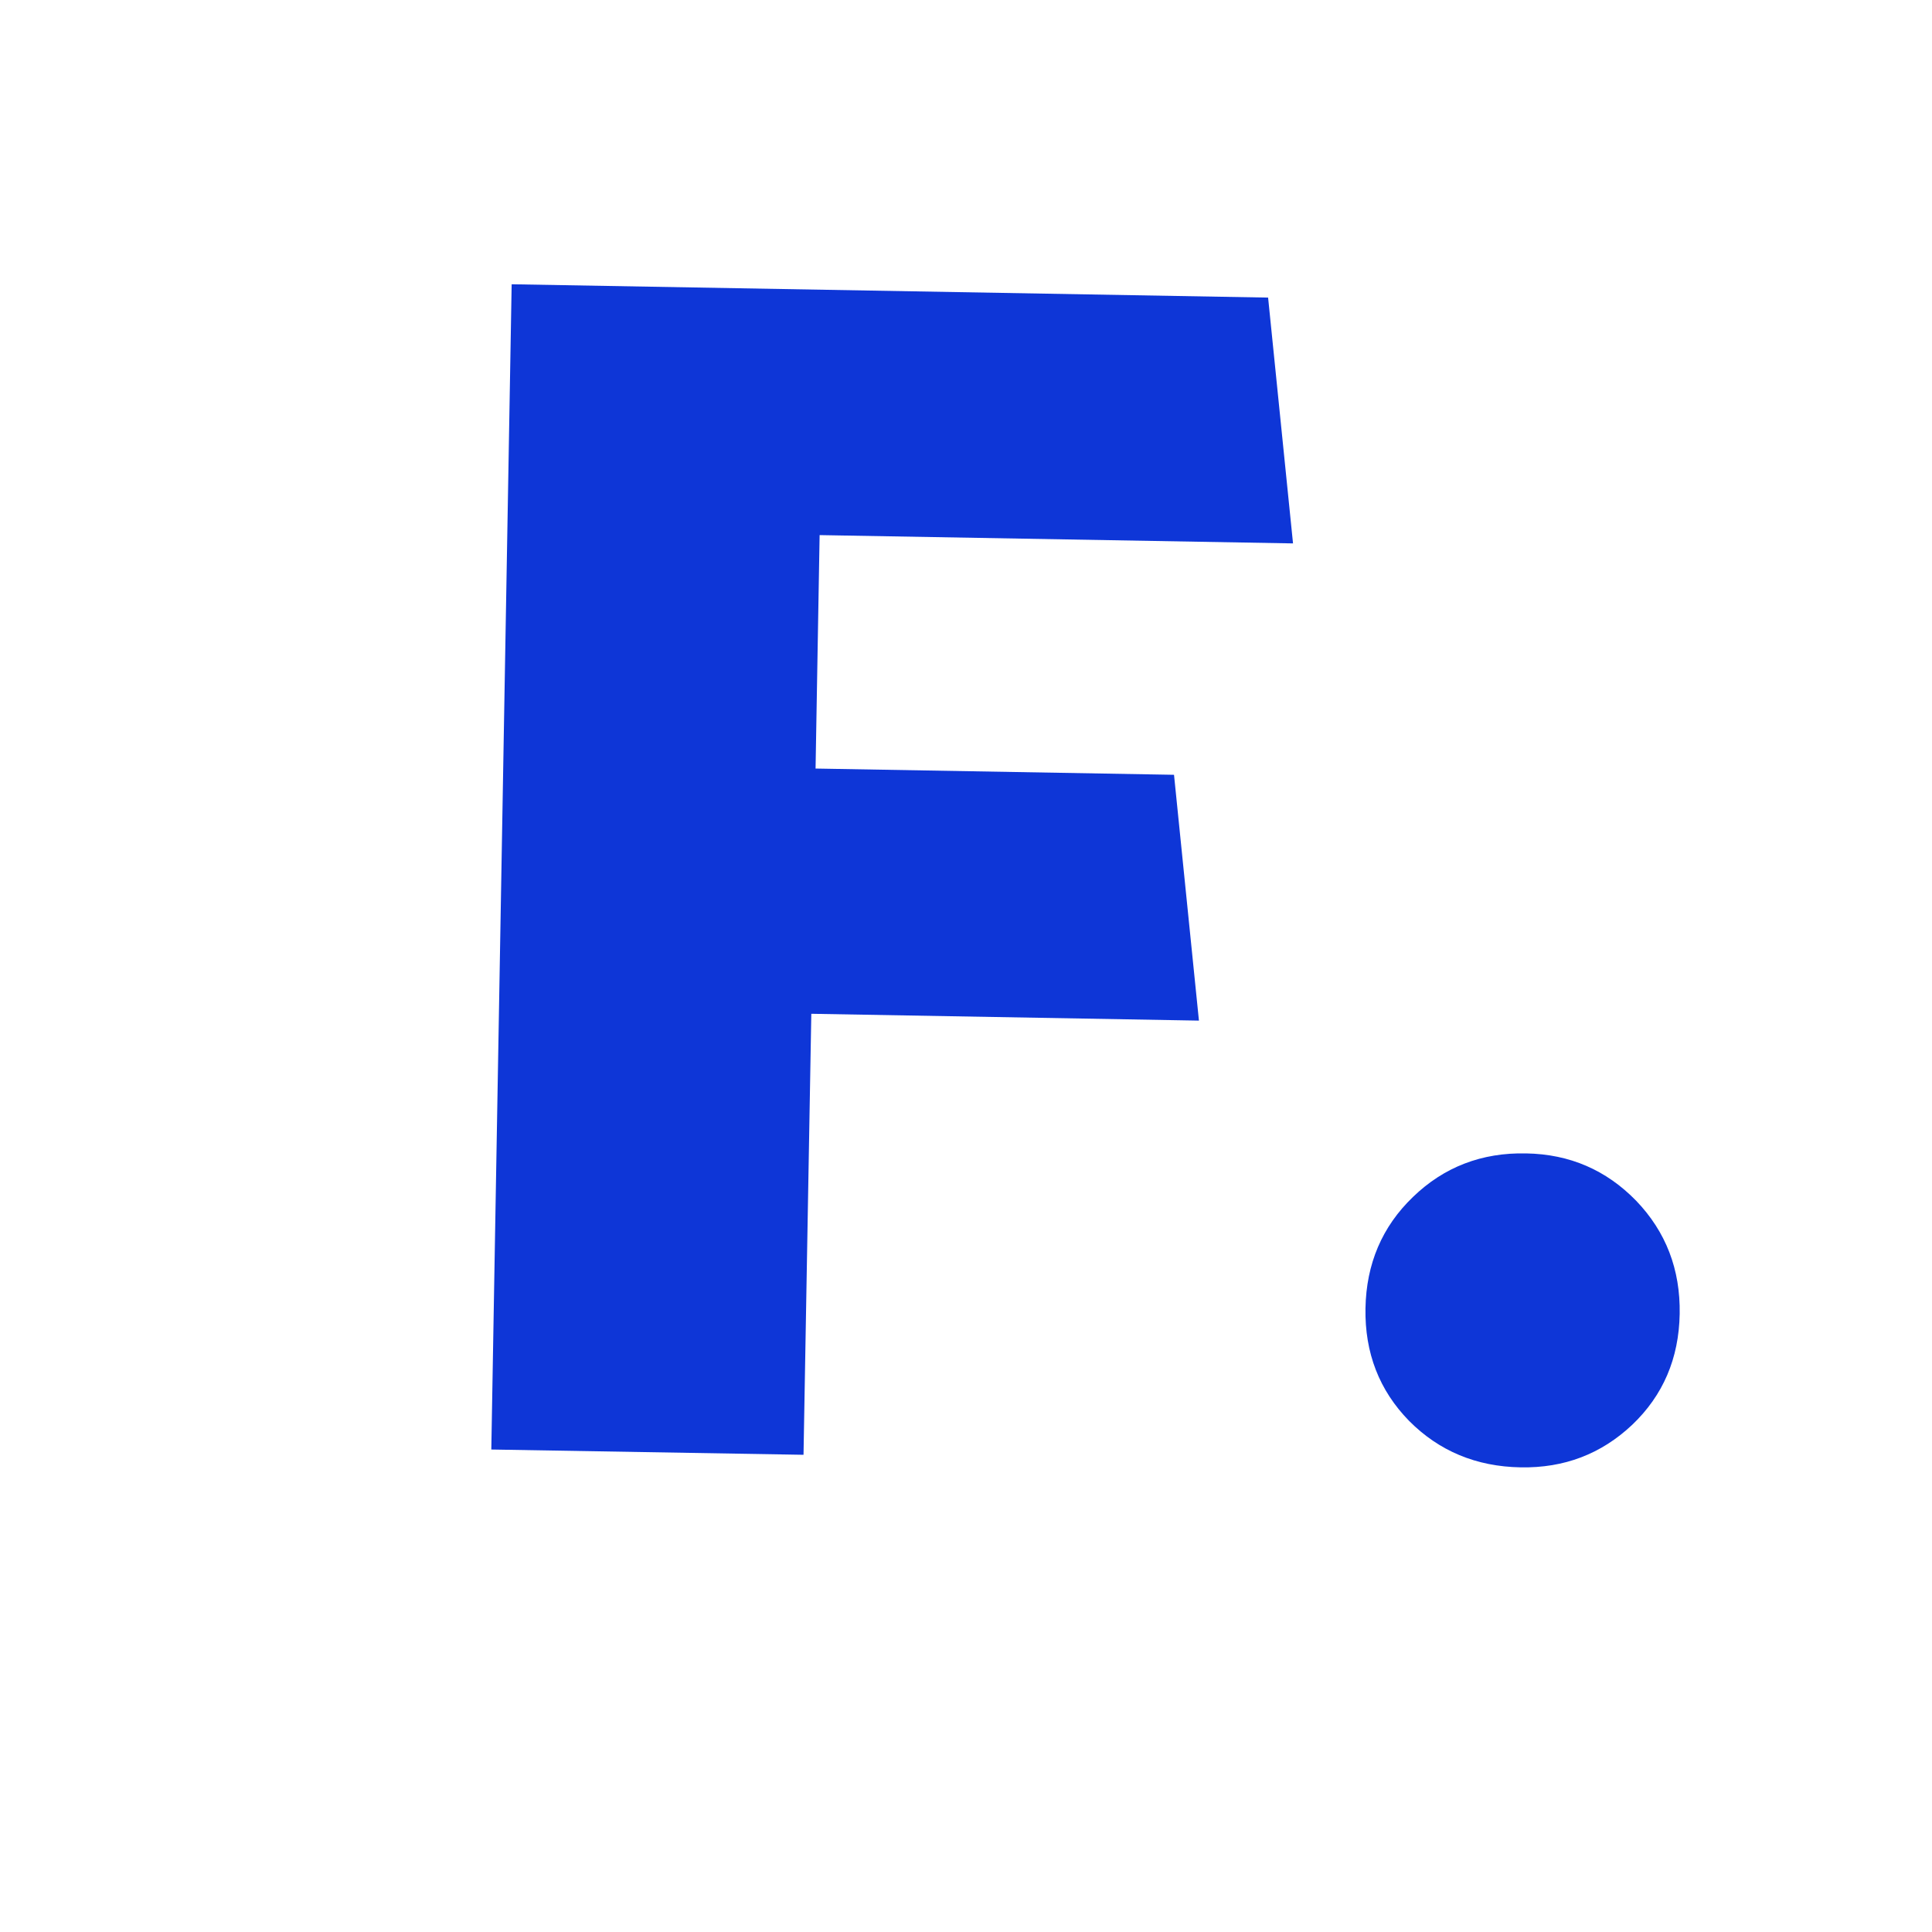 <svg xmlns="http://www.w3.org/2000/svg" xmlns:xlink="http://www.w3.org/1999/xlink" width="40" zoomAndPan="magnify" viewBox="0 0 30 30" height="40" preserveAspectRatio="xMidYMid meet" version="1.0"><path fill="#0e36d7" d="M 12.727 8.309 L 20.078 8.438 L 19.691 4.621 L 7.945 4.414 L 7.629 22.508 L 12.477 22.59 L 12.598 15.742 L 18.617 15.848 L 18.23 12.031 L 12.664 11.934 Z M 12.727 8.309 " fill-opacity="1" fill-rule="nonzero"/><path fill="#0e36d7" d="M 23.613 22.785 C 24.289 22.797 24.863 22.578 25.344 22.125 C 25.824 21.668 26.07 21.094 26.082 20.402 C 26.094 19.711 25.867 19.125 25.406 18.645 C 24.941 18.168 24.375 17.922 23.699 17.91 C 23.008 17.895 22.422 18.121 21.941 18.586 C 21.461 19.047 21.215 19.625 21.203 20.316 C 21.191 21.008 21.418 21.59 21.879 22.062 C 22.344 22.531 22.922 22.773 23.613 22.785 Z M 23.613 22.785 " fill-opacity="1" fill-rule="nonzero"/></svg>
